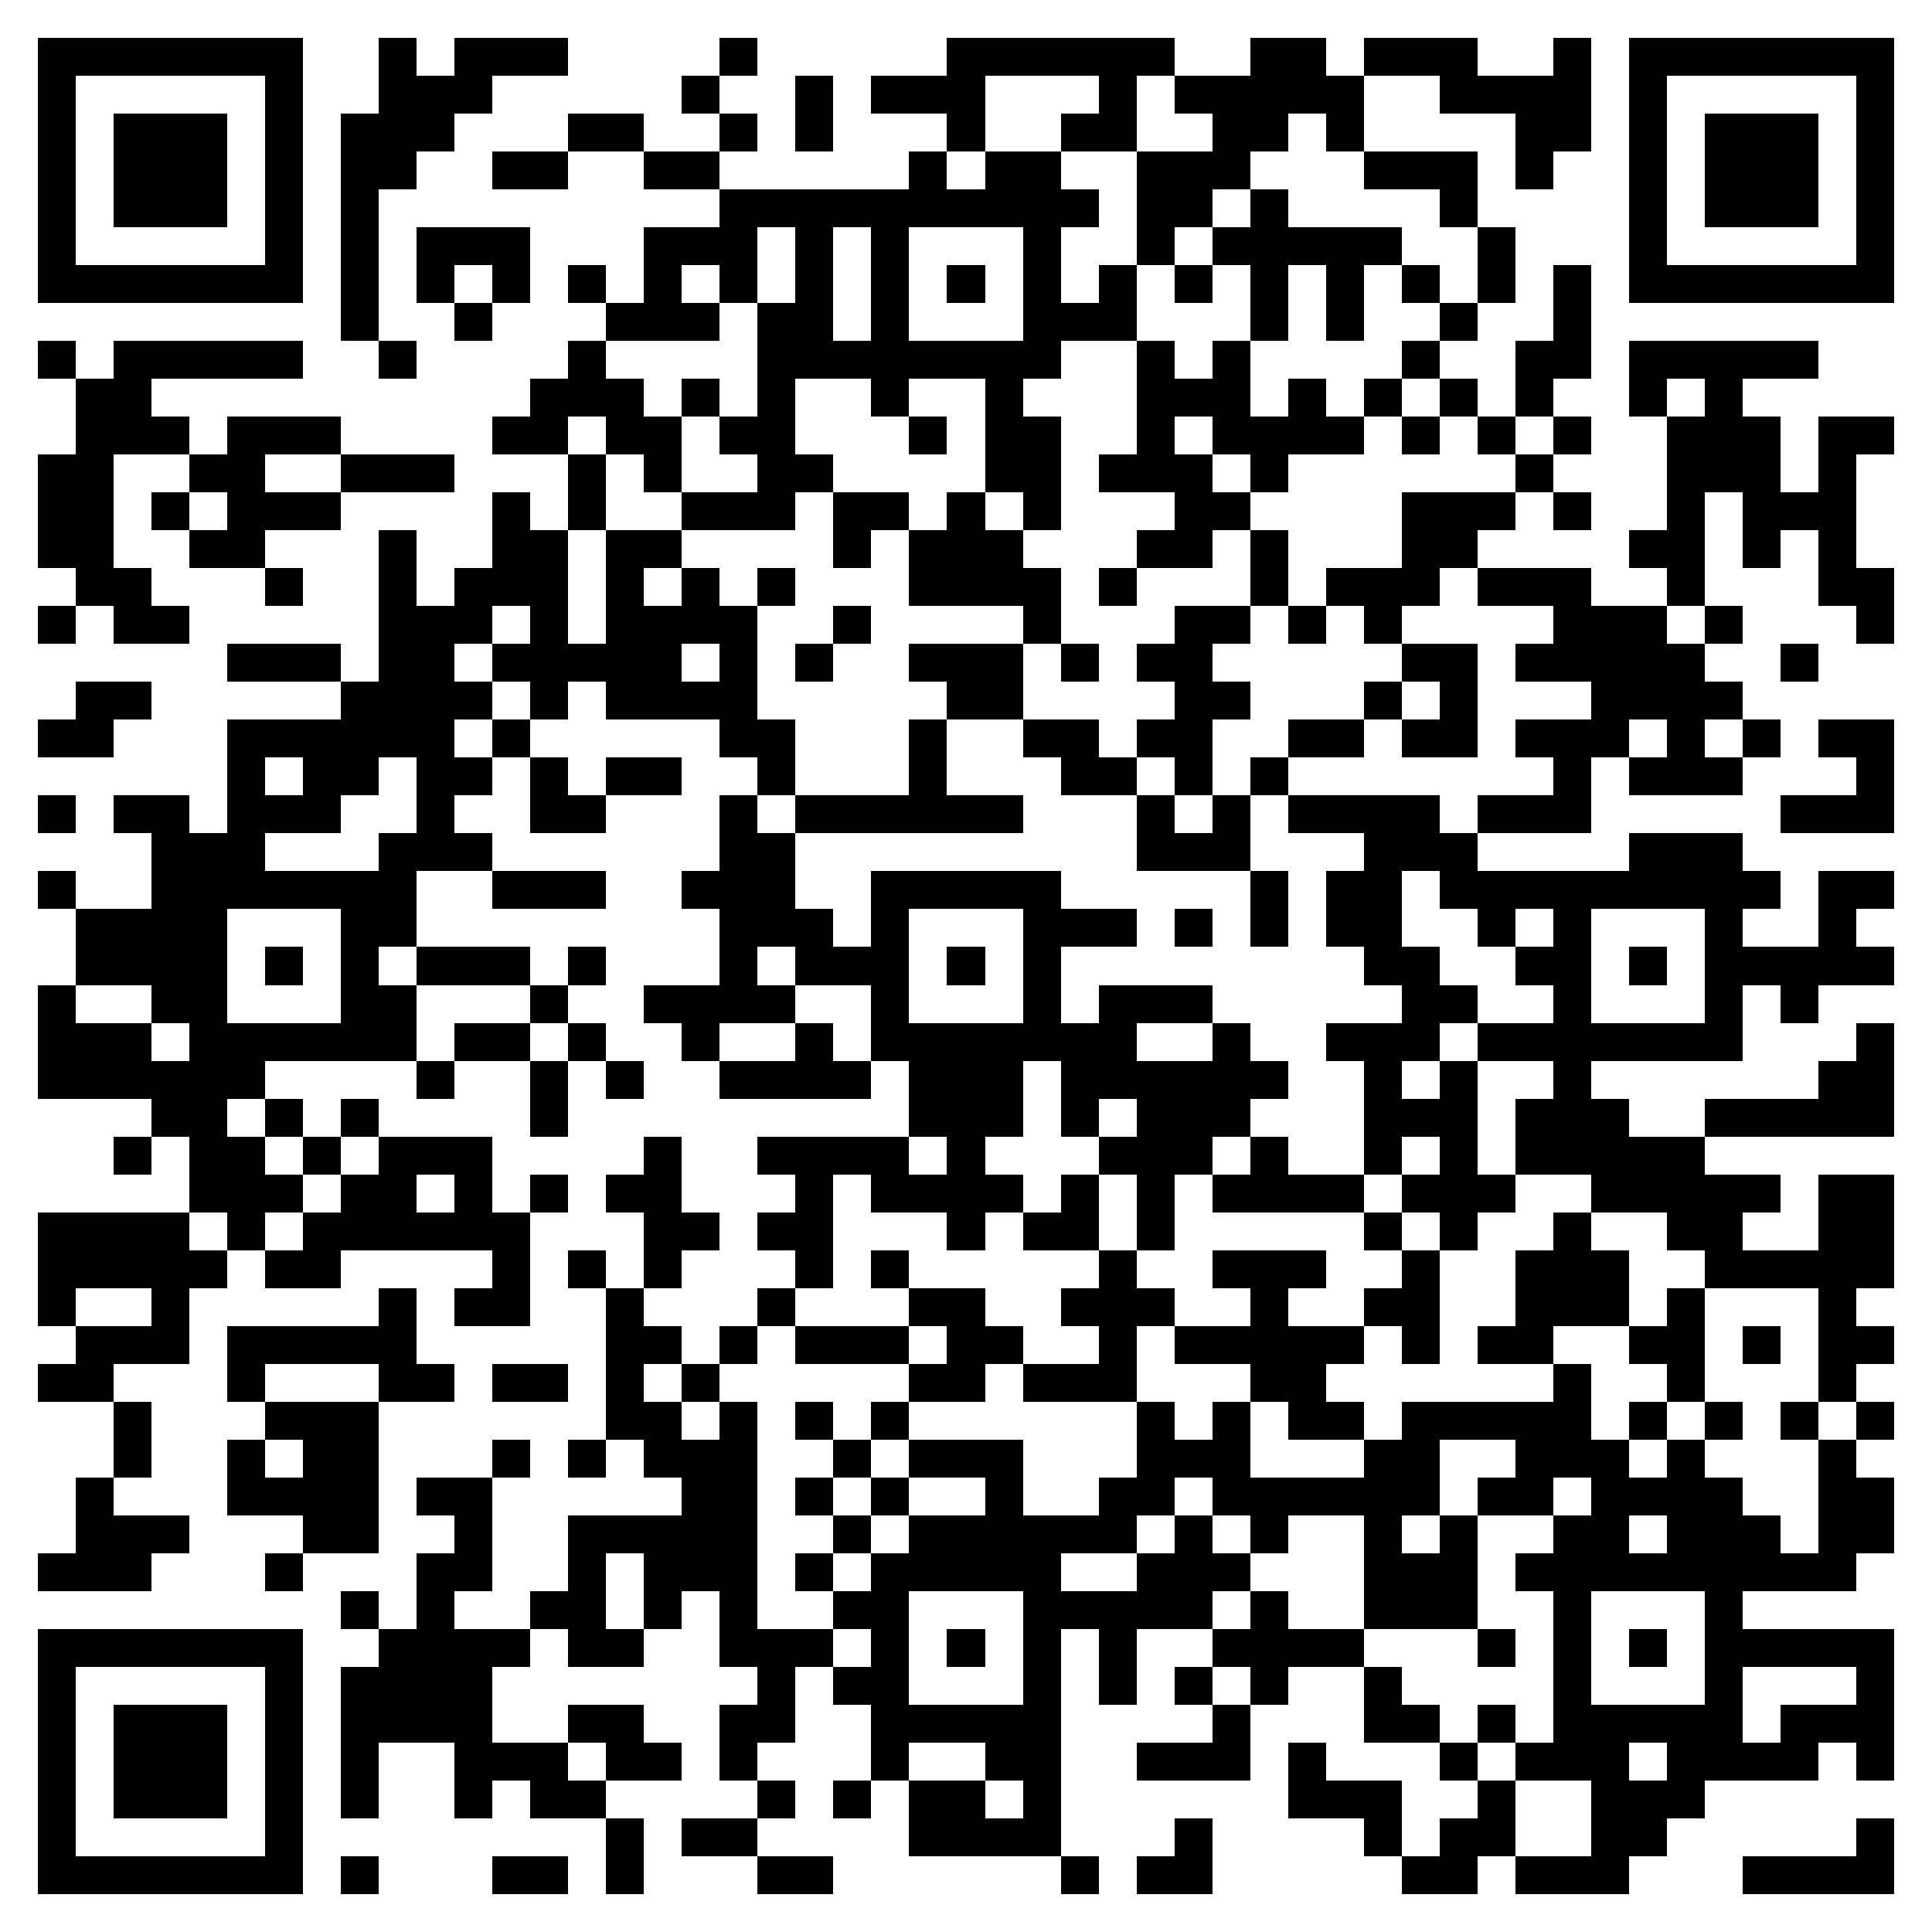 <svg xmlns="http://www.w3.org/2000/svg" viewBox="0 0 51 51" shape-rendering="crispEdges"><path fill="#ffffff" d="M0 0h51v51H0z"/><path stroke="#000000" d="M1 1.5h7m2 0h1m1 0h3m4 0h1m5 0h6m2 0h2m1 0h3m2 0h1m1 0h7M1 2.5h1m5 0h1m2 0h3m5 0h1m2 0h1m1 0h3m3 0h1m1 0h5m2 0h4m1 0h1m5 0h1M1 3.5h1m1 0h3m1 0h1m1 0h3m3 0h2m2 0h1m1 0h1m3 0h1m2 0h2m2 0h2m1 0h1m4 0h2m1 0h1m1 0h3m1 0h1M1 4.5h1m1 0h3m1 0h1m1 0h2m2 0h2m2 0h2m5 0h1m1 0h2m2 0h3m3 0h3m1 0h1m2 0h1m1 0h3m1 0h1M1 5.5h1m1 0h3m1 0h1m1 0h1m9 0h10m1 0h2m1 0h1m4 0h1m4 0h1m1 0h3m1 0h1M1 6.5h1m5 0h1m1 0h1m1 0h3m3 0h3m1 0h1m1 0h1m3 0h1m2 0h1m1 0h5m2 0h1m3 0h1m5 0h1M1 7.5h7m1 0h1m1 0h1m1 0h1m1 0h1m1 0h1m1 0h1m1 0h1m1 0h1m1 0h1m1 0h1m1 0h1m1 0h1m1 0h1m1 0h1m1 0h1m1 0h1m1 0h1m1 0h7M9 8.5h1m2 0h1m3 0h3m1 0h2m1 0h1m3 0h3m3 0h1m1 0h1m2 0h1m2 0h1M1 9.5h1m1 0h5m2 0h1m4 0h1m4 0h8m2 0h1m1 0h1m4 0h1m2 0h2m1 0h5M2 10.5h2m10 0h3m1 0h1m1 0h1m2 0h1m2 0h1m3 0h3m1 0h1m1 0h1m1 0h1m1 0h1m2 0h1m1 0h1M2 11.5h3m1 0h3m4 0h2m1 0h2m1 0h2m3 0h1m1 0h2m2 0h1m1 0h4m1 0h1m1 0h1m1 0h1m2 0h3m1 0h2M1 12.5h2m2 0h2m2 0h3m3 0h1m1 0h1m2 0h2m4 0h2m1 0h3m1 0h1m6 0h1m3 0h3m1 0h1M1 13.5h2m1 0h1m1 0h3m4 0h1m1 0h1m2 0h3m1 0h2m1 0h1m1 0h1m3 0h2m4 0h3m1 0h1m2 0h1m1 0h3M1 14.5h2m2 0h2m3 0h1m2 0h2m1 0h2m4 0h1m1 0h3m3 0h2m1 0h1m3 0h2m4 0h2m1 0h1m1 0h1M2 15.5h2m3 0h1m2 0h1m1 0h3m1 0h1m1 0h1m1 0h1m3 0h4m1 0h1m3 0h1m1 0h3m1 0h3m2 0h1m3 0h2M1 16.5h1m1 0h2m5 0h3m1 0h1m1 0h4m2 0h1m4 0h1m3 0h2m1 0h1m1 0h1m4 0h3m1 0h1m3 0h1M6 17.5h3m1 0h2m1 0h5m1 0h1m1 0h1m2 0h3m1 0h1m1 0h2m5 0h2m1 0h5m2 0h1M2 18.5h2m5 0h4m1 0h1m1 0h4m5 0h2m4 0h2m3 0h1m1 0h1m3 0h4M1 19.5h2m3 0h6m1 0h1m5 0h2m3 0h1m2 0h2m1 0h2m2 0h2m1 0h2m1 0h3m1 0h1m1 0h1m1 0h2M6 20.5h1m1 0h2m1 0h2m1 0h1m1 0h2m2 0h1m3 0h1m3 0h2m1 0h1m1 0h1m7 0h1m1 0h3m3 0h1M1 21.5h1m1 0h2m1 0h3m2 0h1m2 0h2m3 0h1m1 0h6m3 0h1m1 0h1m1 0h4m1 0h3m5 0h3M4 22.5h3m3 0h3m6 0h2m9 0h3m3 0h3m4 0h3M1 23.5h1m2 0h7m2 0h3m2 0h3m2 0h5m5 0h1m1 0h2m1 0h9m1 0h2M2 24.5h4m3 0h2m8 0h3m1 0h1m3 0h3m1 0h1m1 0h1m1 0h2m2 0h1m1 0h1m3 0h1m2 0h1M2 25.5h4m1 0h1m1 0h1m1 0h3m1 0h1m3 0h1m1 0h3m1 0h1m1 0h1m8 0h2m2 0h2m1 0h1m1 0h5M1 26.5h1m2 0h2m3 0h2m3 0h1m2 0h4m2 0h1m3 0h1m1 0h3m5 0h2m2 0h1m3 0h1m1 0h1M1 27.5h3m1 0h6m1 0h2m1 0h1m2 0h1m2 0h1m1 0h7m2 0h1m2 0h3m1 0h7m3 0h1M1 28.5h6m4 0h1m2 0h1m1 0h1m2 0h4m1 0h3m1 0h6m2 0h1m1 0h1m2 0h1m6 0h2M4 29.5h2m1 0h1m1 0h1m4 0h1m9 0h3m1 0h1m1 0h3m3 0h3m1 0h3m2 0h5M3 30.5h1m1 0h2m1 0h1m1 0h3m4 0h1m2 0h4m1 0h1m3 0h3m1 0h1m2 0h1m1 0h1m1 0h5M5 31.5h3m1 0h2m1 0h1m1 0h1m1 0h2m3 0h1m1 0h4m1 0h1m1 0h1m1 0h4m1 0h3m2 0h5m1 0h2M1 32.5h4m1 0h1m1 0h6m3 0h2m1 0h2m3 0h1m1 0h2m1 0h1m5 0h1m1 0h1m2 0h1m2 0h2m2 0h2M1 33.5h5m1 0h2m4 0h1m1 0h1m1 0h1m3 0h1m1 0h1m5 0h1m2 0h3m2 0h1m2 0h3m2 0h5M1 34.5h1m2 0h1m5 0h1m1 0h2m2 0h1m3 0h1m3 0h2m2 0h3m2 0h1m2 0h2m2 0h3m1 0h1m3 0h1M2 35.5h3m1 0h5m5 0h2m1 0h1m1 0h3m1 0h2m2 0h1m1 0h5m1 0h1m1 0h2m2 0h2m1 0h1m1 0h2M1 36.5h2m3 0h1m3 0h2m1 0h2m1 0h1m1 0h1m5 0h2m1 0h3m3 0h2m6 0h1m2 0h1m3 0h1M3 37.5h1m3 0h3m6 0h2m1 0h1m1 0h1m1 0h1m6 0h1m1 0h1m1 0h2m1 0h5m1 0h1m1 0h1m1 0h1m1 0h1M3 38.5h1m2 0h1m1 0h2m3 0h1m1 0h1m1 0h3m2 0h1m1 0h3m3 0h3m3 0h2m2 0h3m1 0h1m3 0h1M2 39.5h1m3 0h4m1 0h2m5 0h2m1 0h1m1 0h1m2 0h1m2 0h2m1 0h6m1 0h2m1 0h4m2 0h2M2 40.5h3m3 0h2m2 0h1m2 0h5m2 0h1m1 0h6m1 0h1m1 0h1m2 0h1m1 0h1m2 0h2m1 0h3m1 0h2M1 41.5h3m3 0h1m3 0h2m2 0h1m1 0h3m1 0h1m1 0h5m2 0h3m3 0h3m1 0h9M9 42.5h1m1 0h1m2 0h2m1 0h1m1 0h1m2 0h2m3 0h5m1 0h1m2 0h3m2 0h1m3 0h1M1 43.5h7m2 0h4m1 0h2m2 0h3m1 0h1m1 0h1m1 0h1m1 0h1m2 0h4m3 0h1m1 0h1m1 0h1m1 0h5M1 44.5h1m5 0h1m1 0h4m7 0h1m1 0h2m3 0h1m1 0h1m1 0h1m1 0h1m2 0h1m4 0h1m3 0h1m3 0h1M1 45.5h1m1 0h3m1 0h1m1 0h4m2 0h2m2 0h2m2 0h5m4 0h1m3 0h2m1 0h1m1 0h5m1 0h3M1 46.5h1m1 0h3m1 0h1m1 0h1m2 0h3m1 0h2m1 0h1m3 0h1m2 0h2m2 0h3m1 0h1m3 0h1m1 0h3m1 0h4m1 0h1M1 47.5h1m1 0h3m1 0h1m1 0h1m2 0h1m1 0h2m4 0h1m1 0h1m1 0h2m1 0h1m6 0h3m2 0h1m2 0h3M1 48.5h1m5 0h1m8 0h1m1 0h2m4 0h4m3 0h1m4 0h1m1 0h2m2 0h2m5 0h1M1 49.5h7m1 0h1m3 0h2m1 0h1m3 0h2m6 0h1m1 0h2m5 0h2m1 0h3m3 0h4"/></svg>
